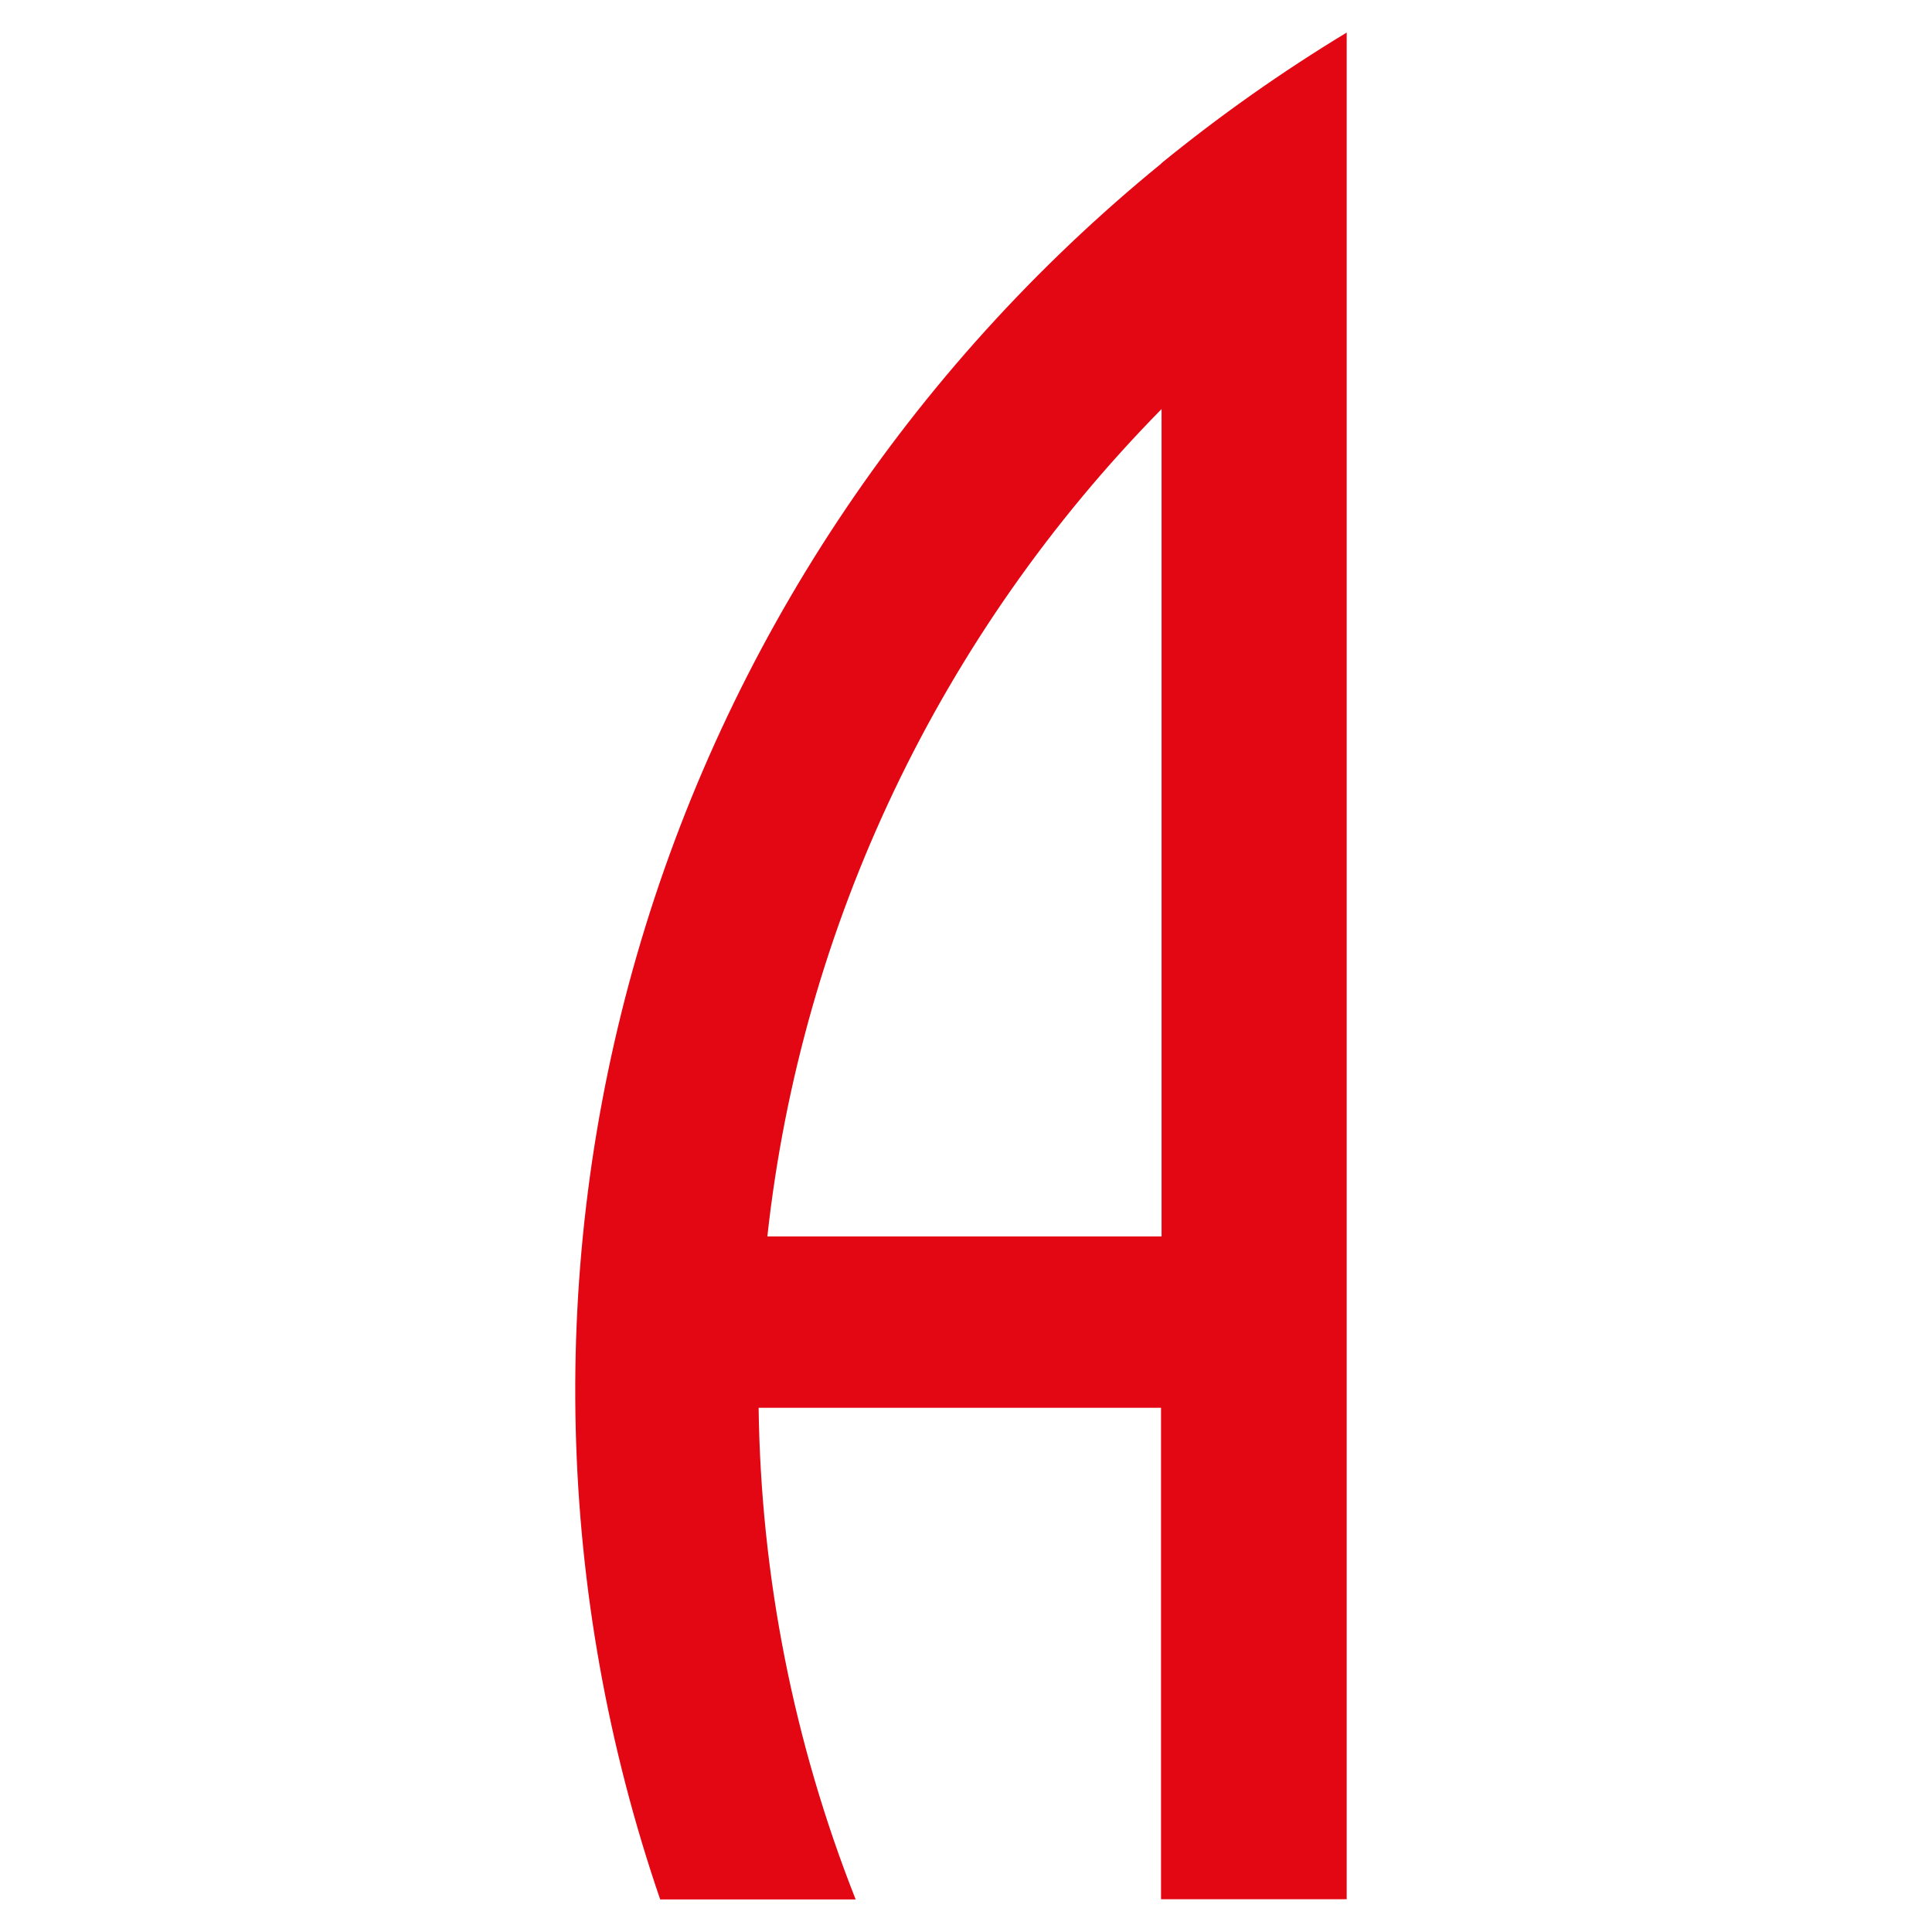 <svg xmlns="http://www.w3.org/2000/svg" width="178" height="178" viewBox="0 0 178 178" fill="none"><path d="M107.008 15.057C83.772 34.013 66.922 59.44 58.678 87.99C50.434 116.541 51.182 146.876 60.824 175H78.834C73.123 160.547 70.095 145.204 69.894 129.701H106.968V174.98H124.074V3C118.091 6.622 112.375 10.655 106.968 15.067L107.008 15.057ZM70.698 113.915C73.843 85.243 86.623 58.42 107.018 37.687V113.915H70.698Z" fill="#E30613"></path></svg>